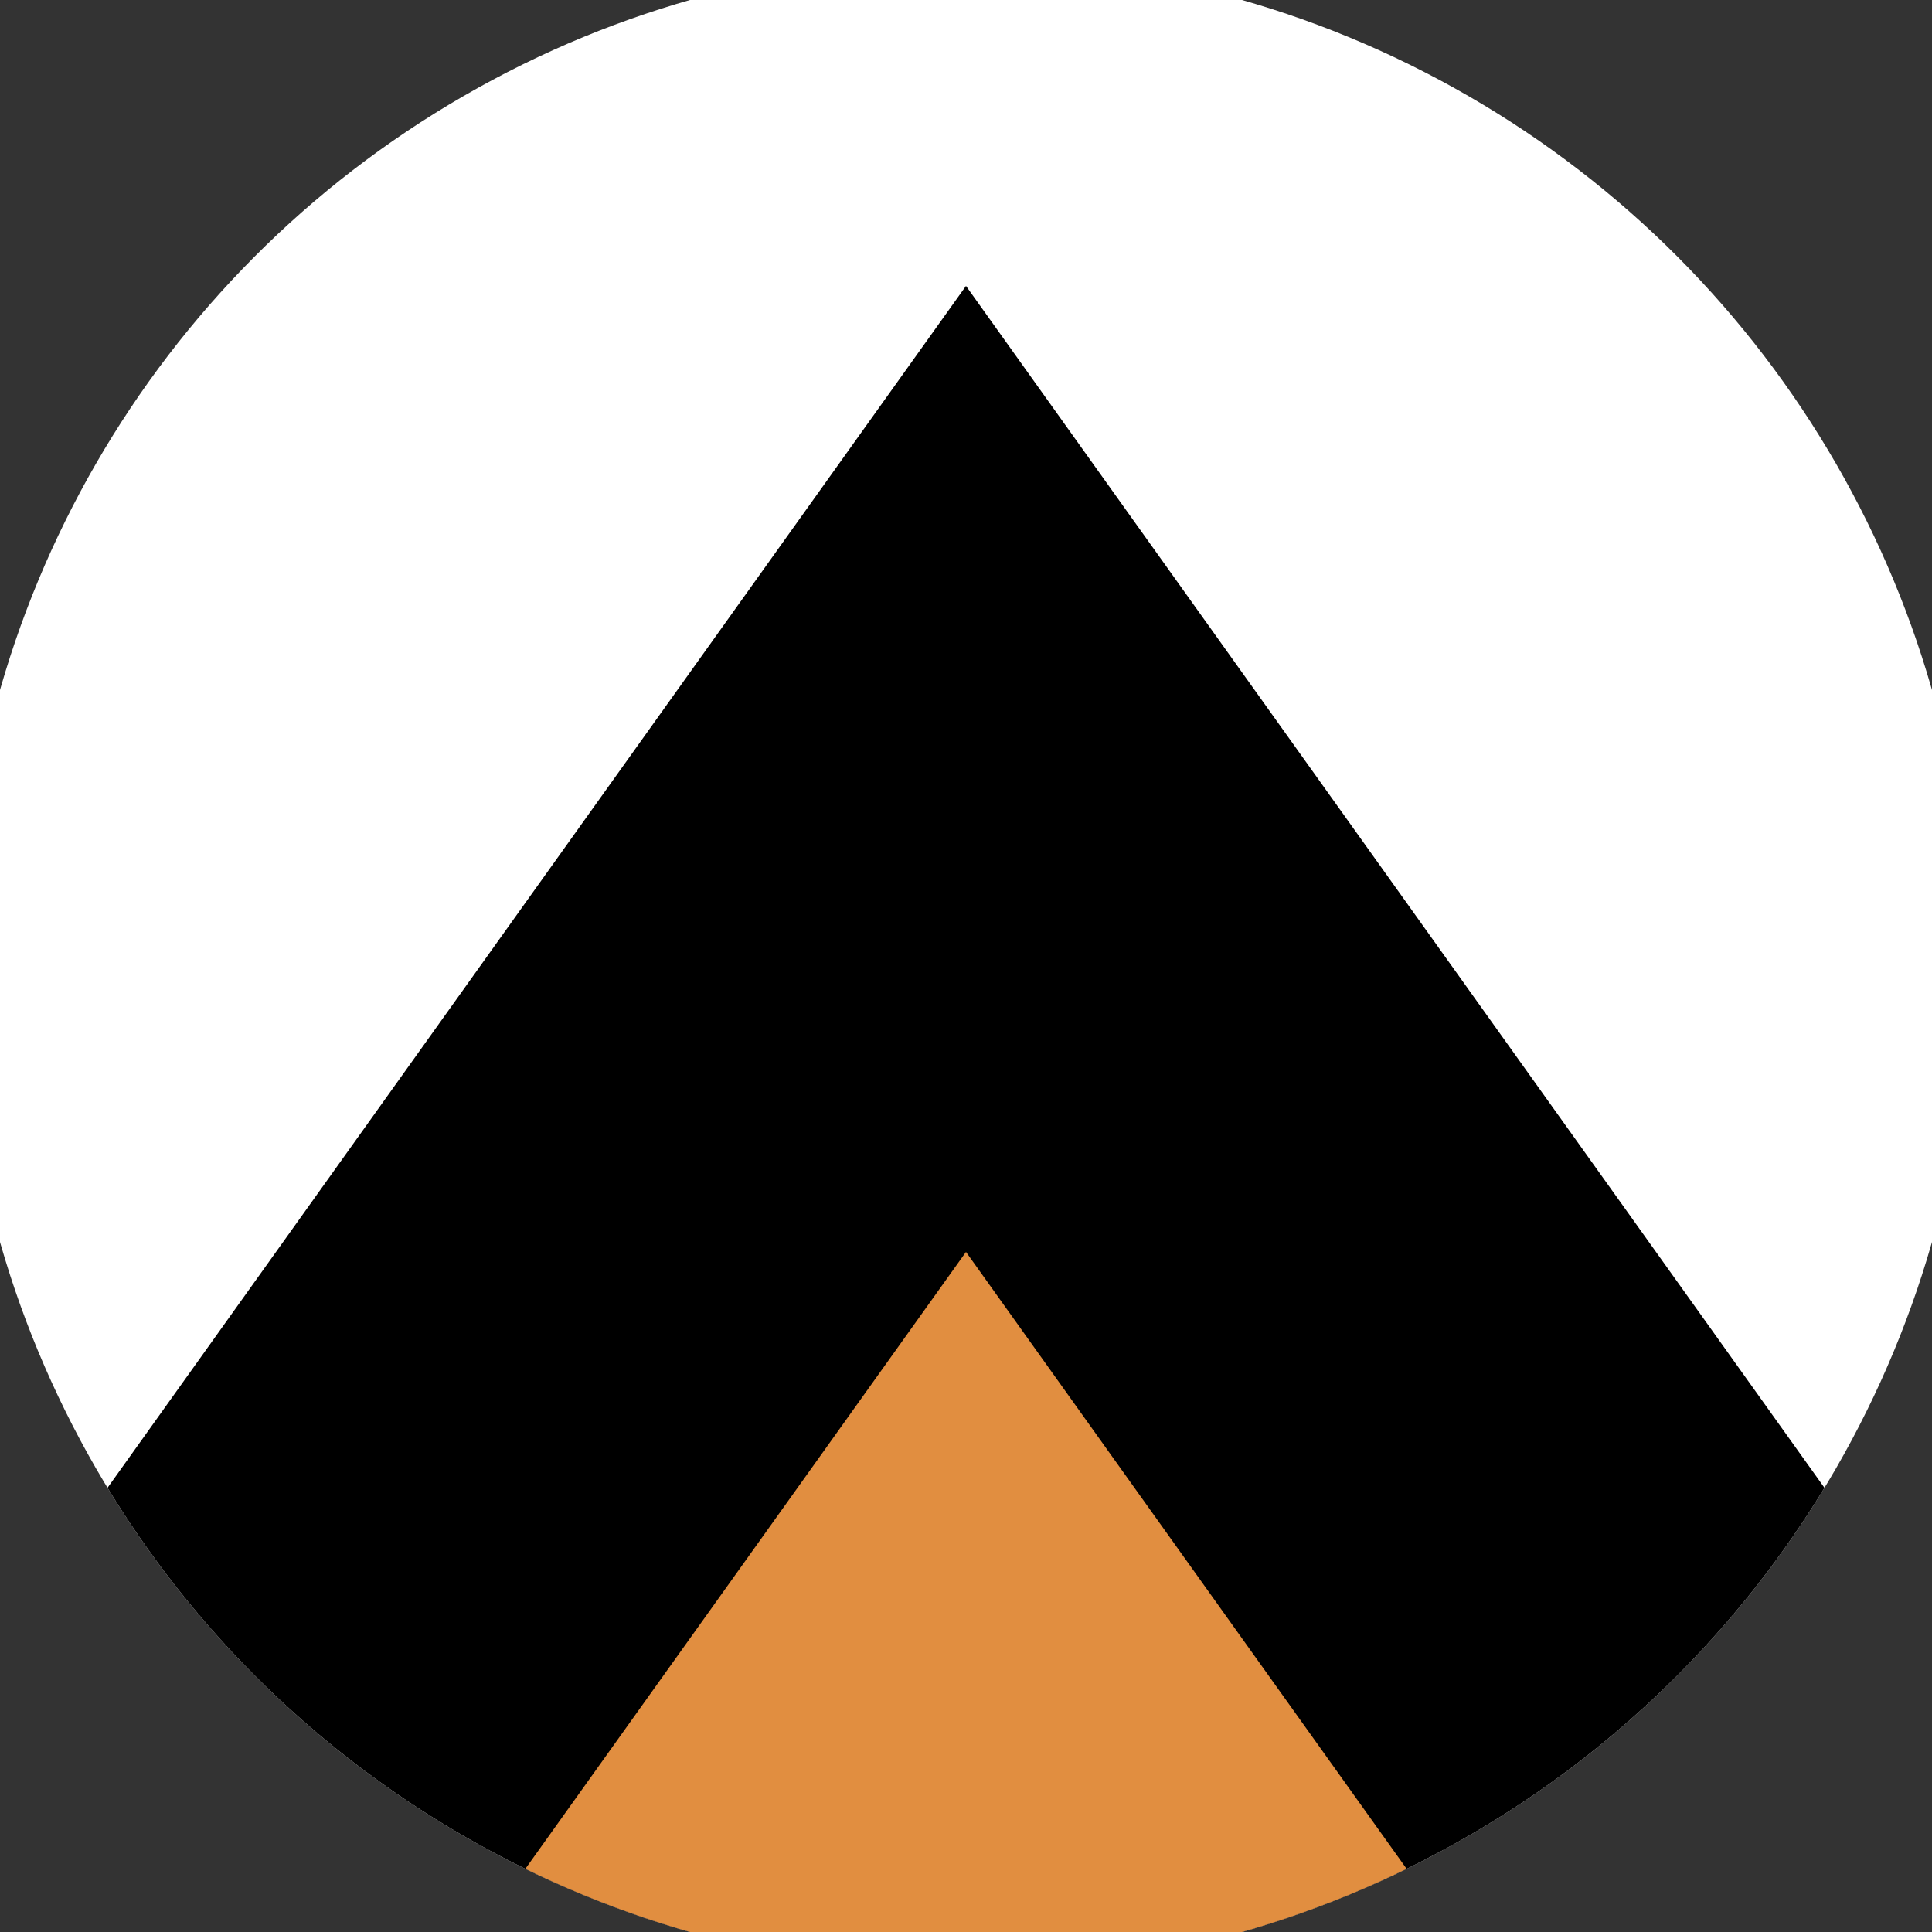 <svg xmlns="http://www.w3.org/2000/svg" width="128" height="128" viewBox="0 0 100 100" shape-rendering="geometricPrecision">
                            <rect x="0" y="0" width="100" height="100" fill="#333333" stroke="none"/>
                            <defs>
                                <clipPath id="clip">
                                    <circle cx="50" cy="50" r="52" />
                                    <!--<rect x="0" y="0" width="100" height="100"/>-->
                                </clipPath>
                            </defs>
                            <g transform="rotate(0 50 50)">
                            <rect x="0" y="0" width="100" height="100" fill="#ffffff" clip-path="url(#clip)"/><path d="M 50 14.8 L 100 84.8 V 101 H 0 V 84.8 Z" fill="#000000" clip-path="url(#clip)"/><path d="M 50 64.8 L 100 134.8 V 101 H 0 V 134.8 Z" fill="#e18e40" clip-path="url(#clip)"/></g></svg>